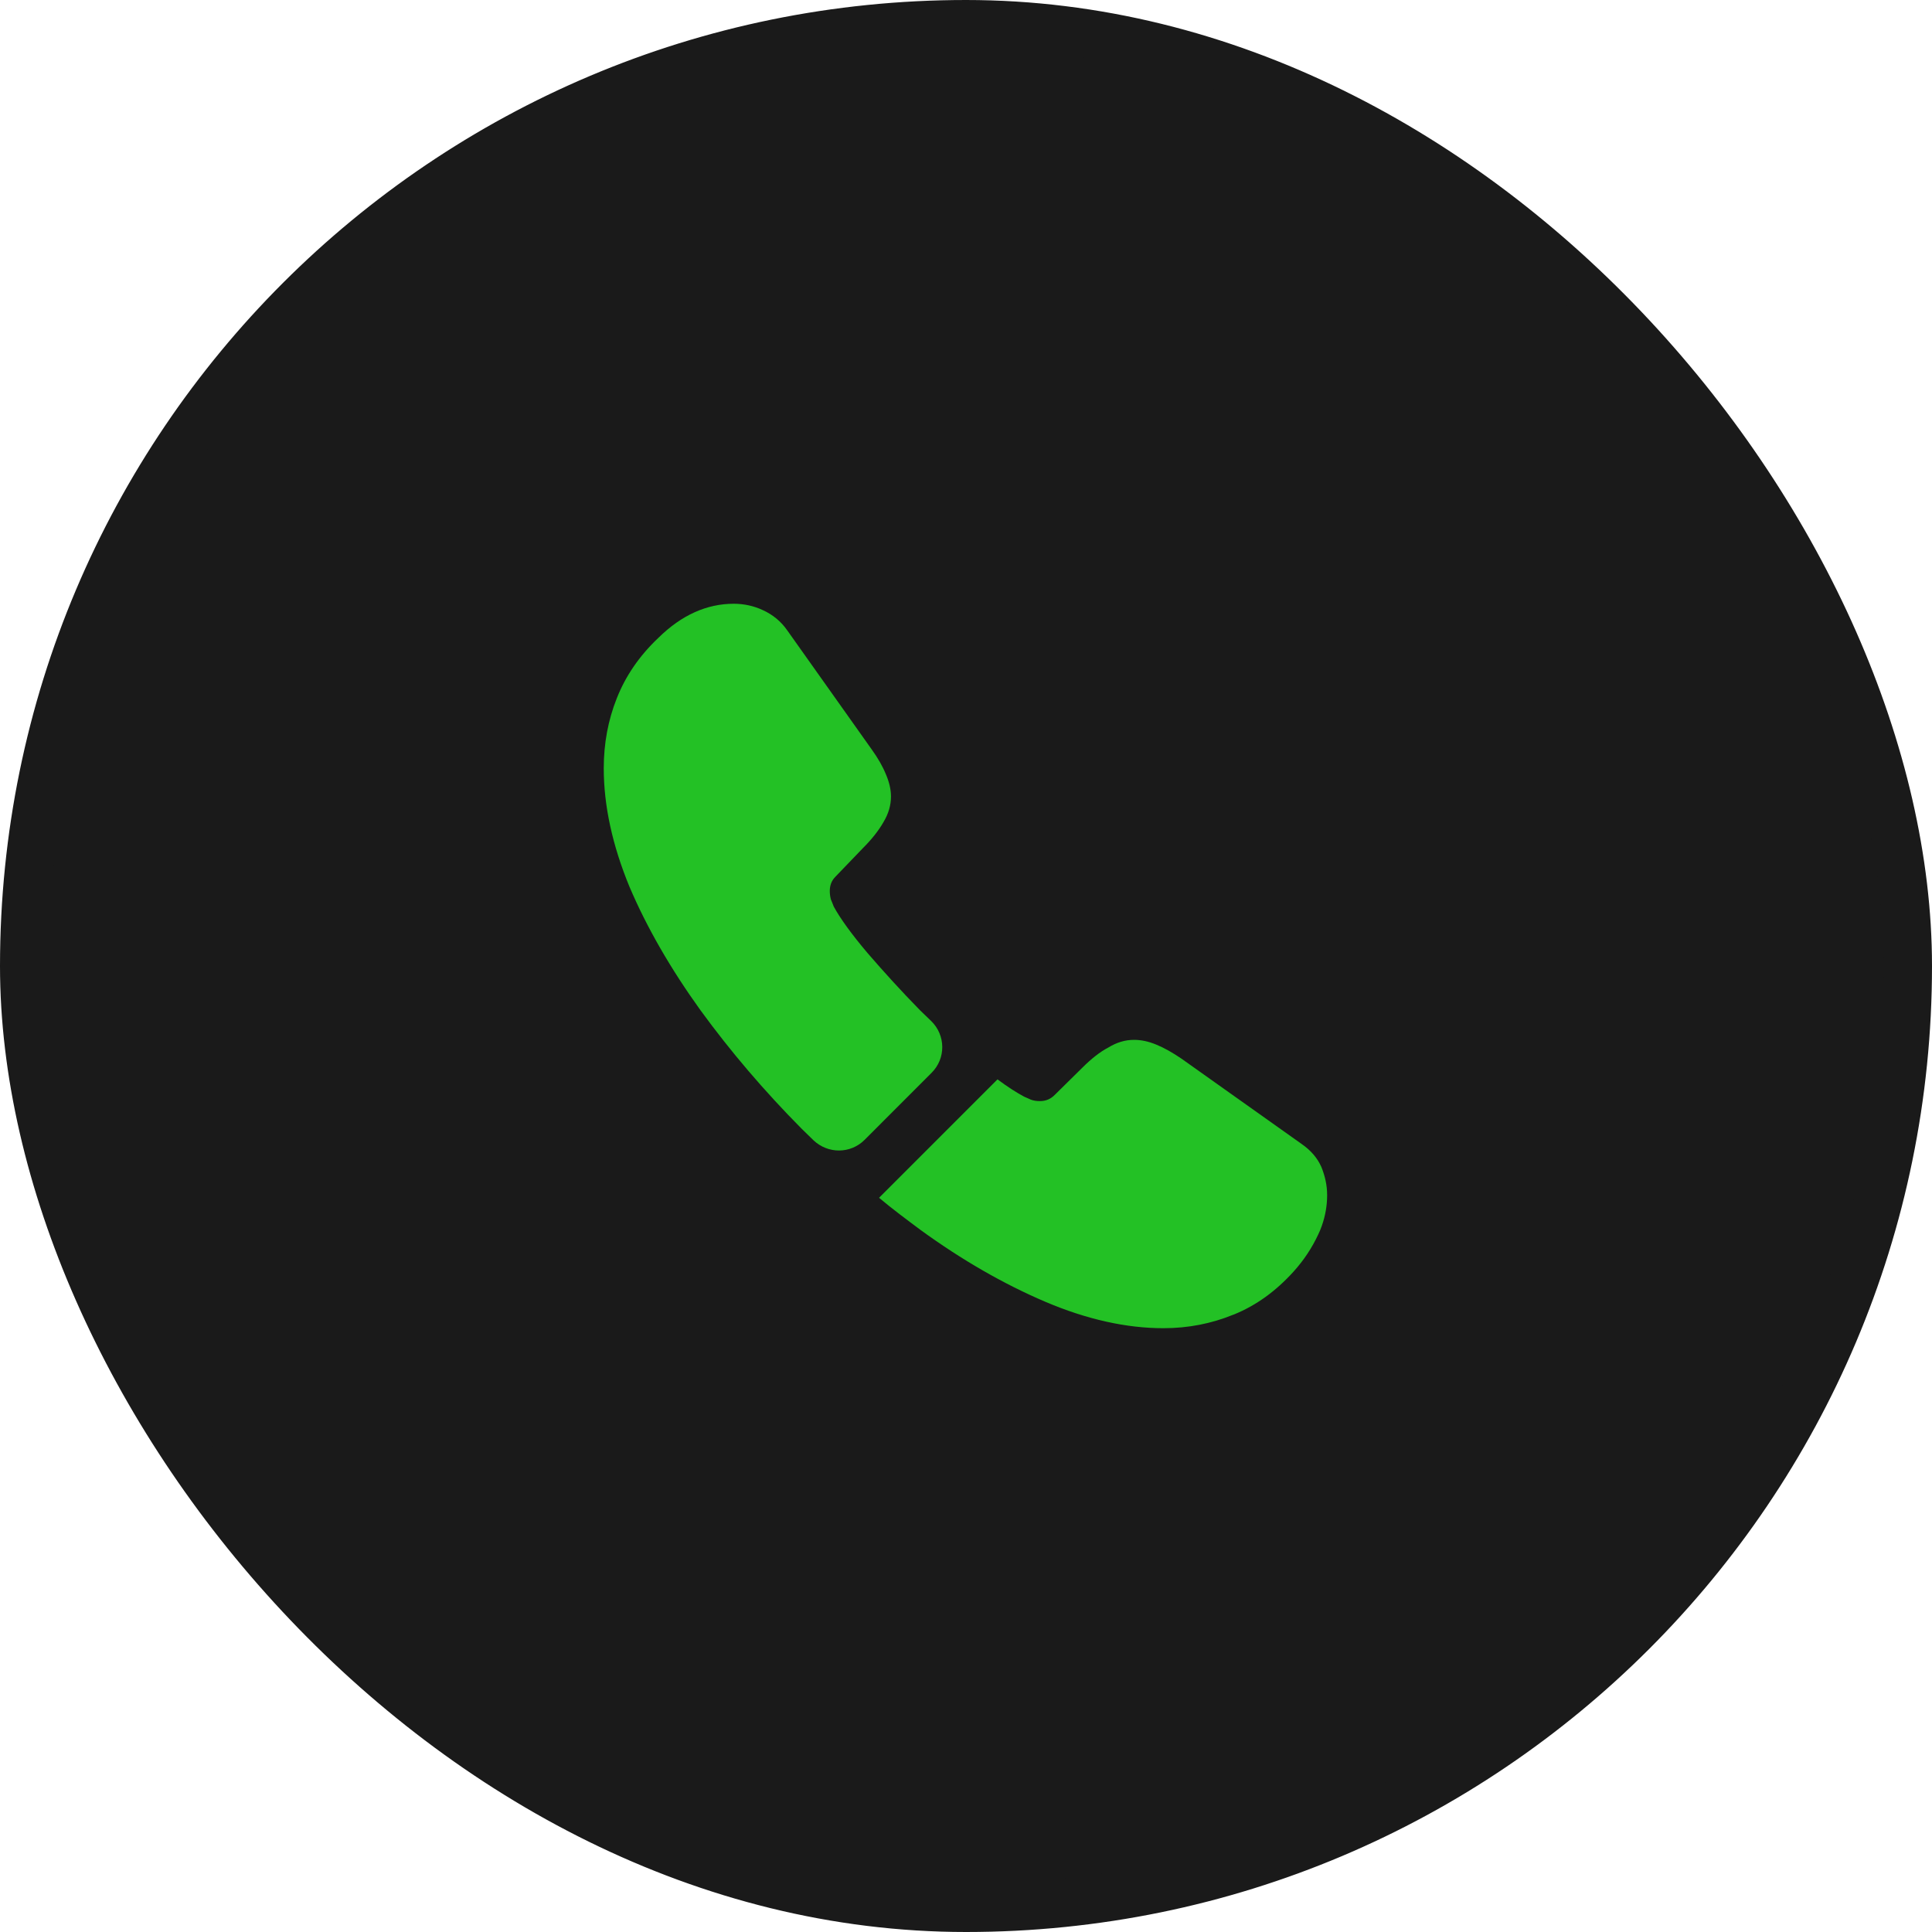 <?xml version="1.0" encoding="UTF-8"?> <svg xmlns="http://www.w3.org/2000/svg" width="40" height="40" viewBox="0 0 40 40" fill="none"><rect x="0.5" y="0.5" width="39" height="39" rx="19.5" fill="#1A1A1A"></rect><rect x="0.5" y="0.5" width="39" height="39" rx="19.5" stroke="#1A1A1A"></rect><path d="M19.287 22.212L17.9 23.6C17.607 23.892 17.142 23.892 16.842 23.608C16.76 23.525 16.677 23.45 16.595 23.367C15.822 22.587 15.125 21.77 14.502 20.915C13.887 20.06 13.392 19.205 13.032 18.358C12.68 17.503 12.5 16.685 12.5 15.905C12.5 15.395 12.59 14.908 12.77 14.457C12.95 14 13.235 13.58 13.632 13.205C14.112 12.732 14.637 12.5 15.192 12.5C15.402 12.5 15.612 12.545 15.8 12.635C15.995 12.725 16.167 12.86 16.302 13.055L18.042 15.508C18.177 15.695 18.275 15.867 18.342 16.032C18.41 16.19 18.447 16.348 18.447 16.49C18.447 16.67 18.395 16.85 18.29 17.023C18.192 17.195 18.05 17.375 17.87 17.555L17.3 18.148C17.217 18.23 17.18 18.328 17.18 18.448C17.18 18.508 17.187 18.56 17.202 18.62C17.225 18.68 17.247 18.725 17.262 18.77C17.397 19.017 17.63 19.34 17.96 19.73C18.297 20.12 18.657 20.517 19.047 20.915C19.122 20.99 19.205 21.065 19.28 21.14C19.58 21.433 19.587 21.913 19.287 22.212Z" fill="#23C125"></path><path d="M27.477 24.747C27.477 24.957 27.44 25.174 27.365 25.384C27.343 25.444 27.32 25.504 27.29 25.564C27.163 25.834 26.997 26.089 26.78 26.329C26.413 26.734 26.008 27.027 25.55 27.214C25.543 27.214 25.535 27.222 25.527 27.222C25.085 27.402 24.605 27.499 24.087 27.499C23.323 27.499 22.505 27.319 21.642 26.952C20.78 26.584 19.918 26.089 19.062 25.467C18.77 25.249 18.477 25.032 18.2 24.799L20.652 22.347C20.863 22.504 21.05 22.624 21.207 22.707C21.245 22.722 21.29 22.744 21.343 22.767C21.402 22.789 21.462 22.797 21.53 22.797C21.657 22.797 21.755 22.752 21.837 22.669L22.407 22.107C22.595 21.919 22.775 21.777 22.948 21.687C23.12 21.582 23.293 21.529 23.48 21.529C23.622 21.529 23.773 21.559 23.938 21.627C24.102 21.694 24.275 21.792 24.462 21.919L26.945 23.682C27.14 23.817 27.275 23.974 27.358 24.162C27.433 24.349 27.477 24.537 27.477 24.747Z" fill="#23C125"></path></svg> 